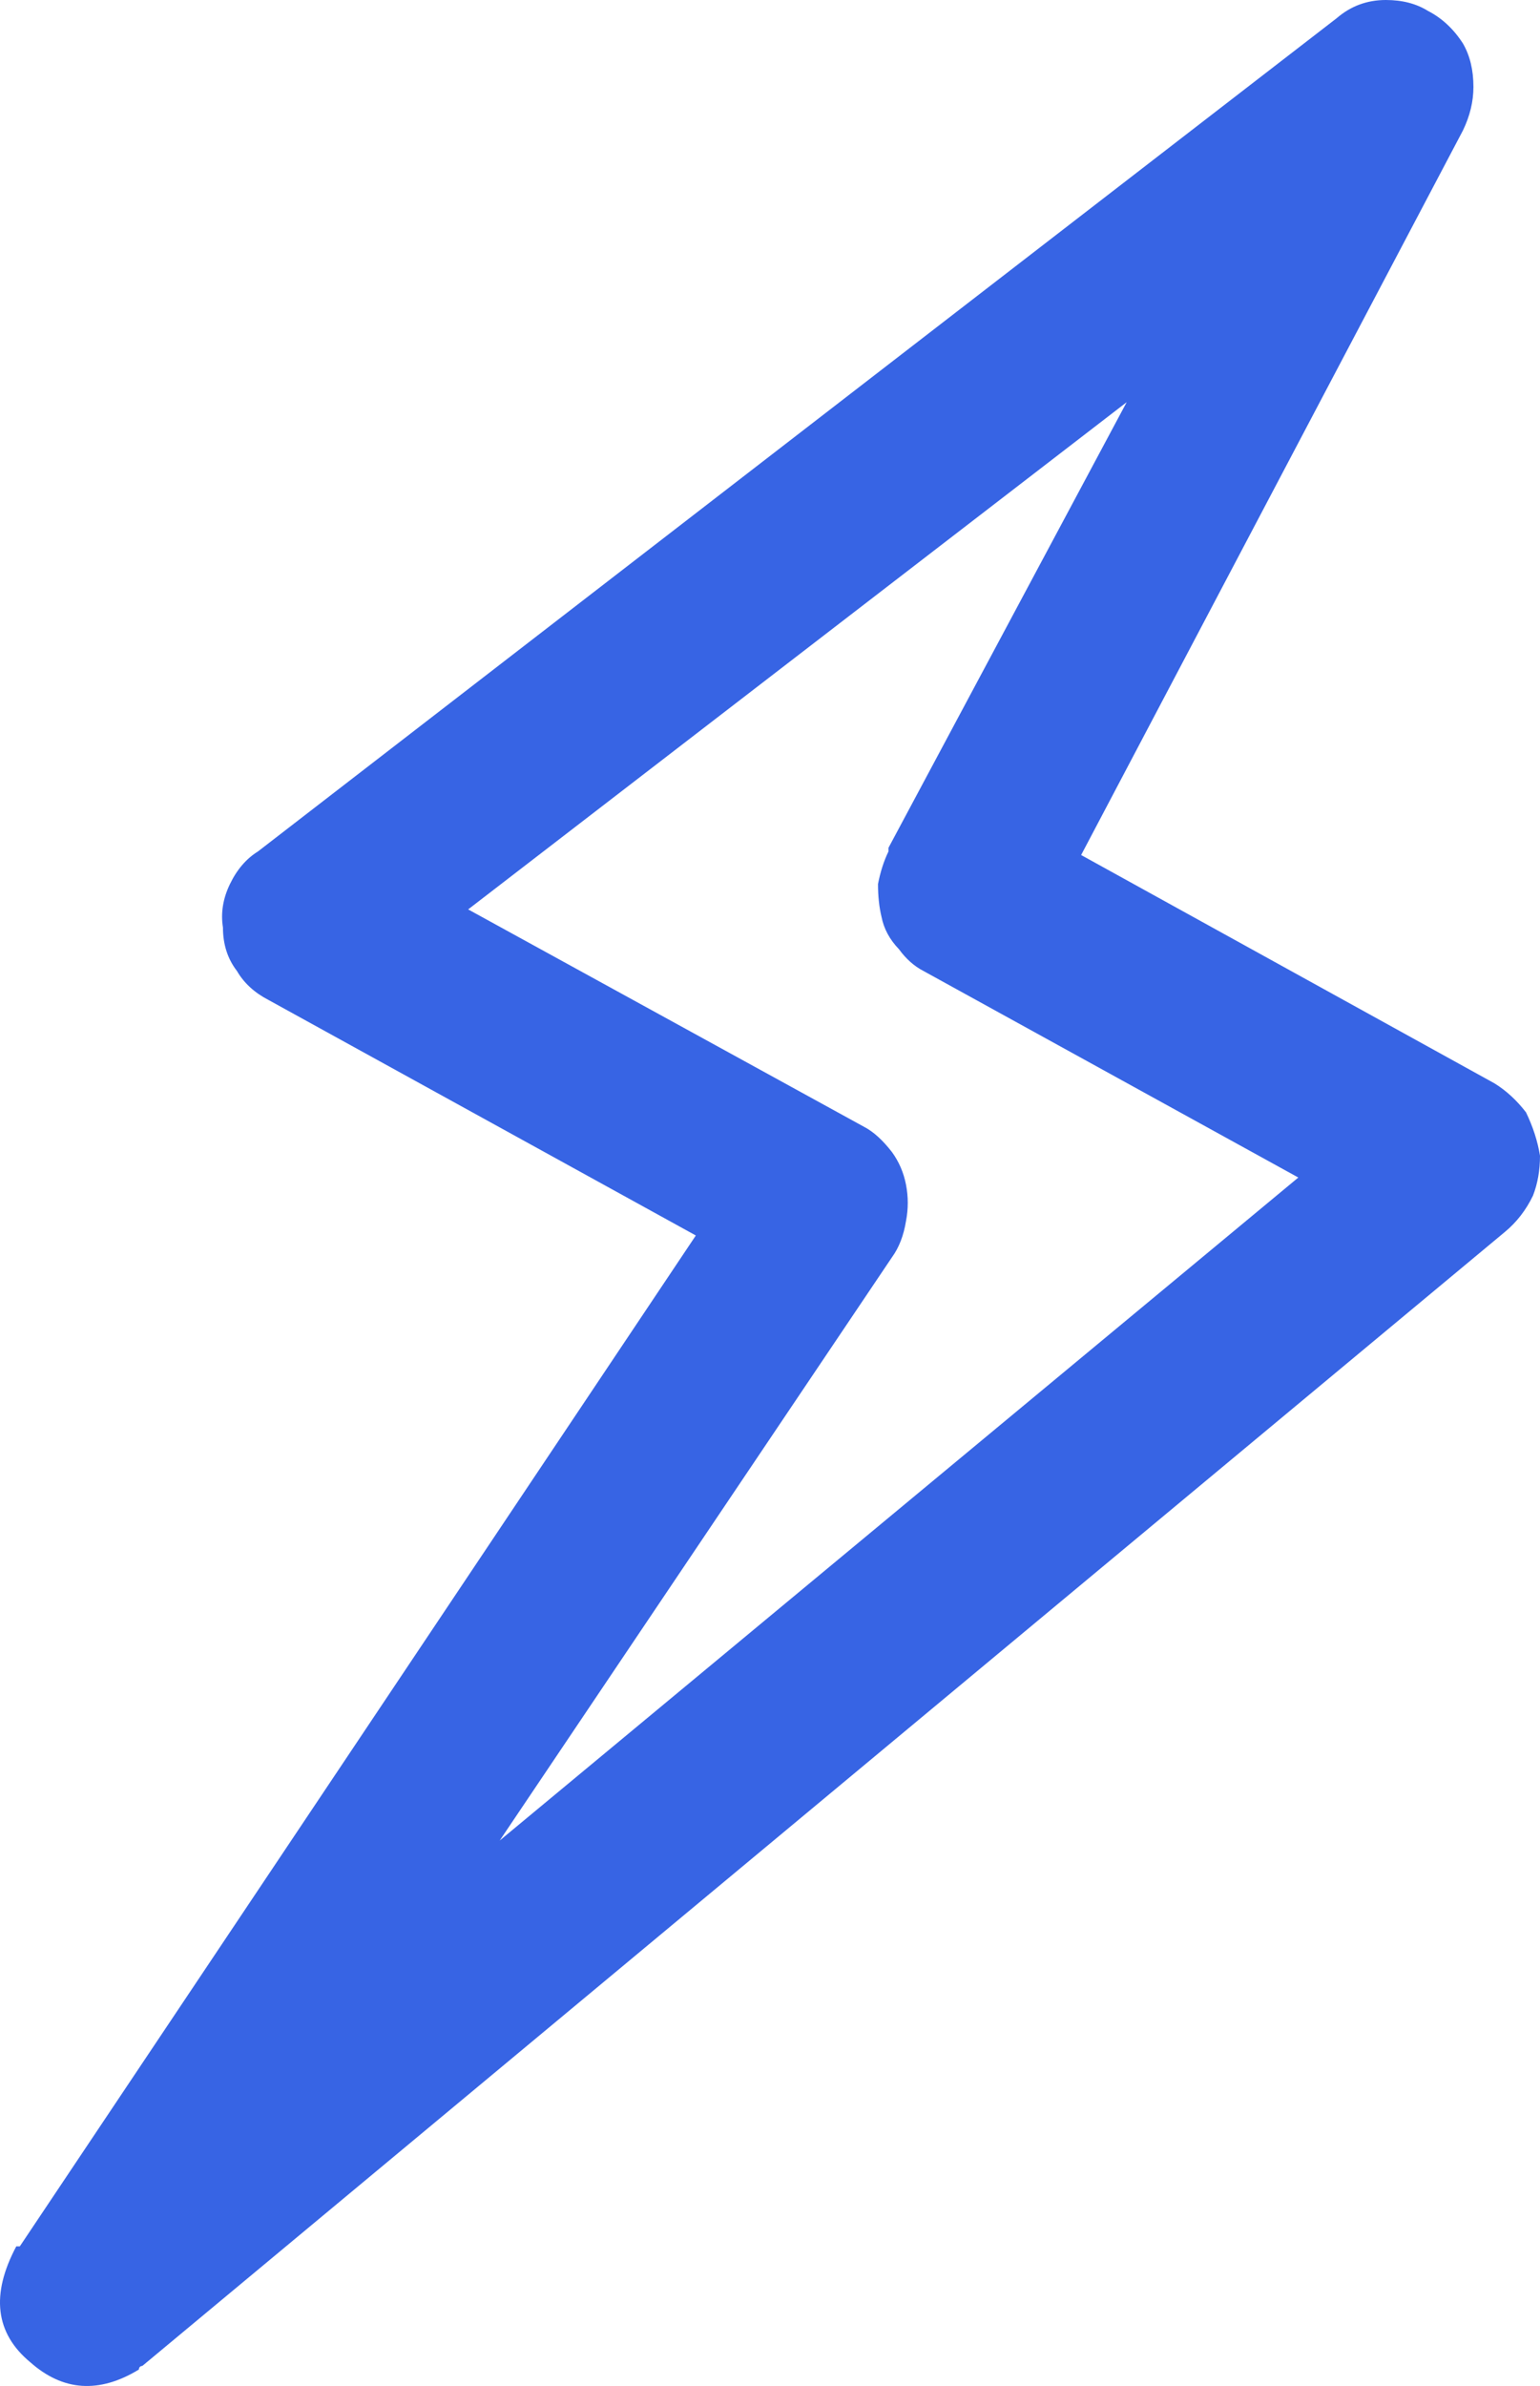 <svg width="31" height="48" viewBox="0 0 31 48" fill="none" xmlns="http://www.w3.org/2000/svg">
<path fill-rule="evenodd" clip-rule="evenodd" d="M26.91 0.364C27.192 0.121 27.521 0 27.898 0C28.227 0 28.509 0.073 28.744 0.219C29.026 0.364 29.261 0.583 29.449 0.875C29.59 1.118 29.66 1.409 29.66 1.749C29.66 2.041 29.59 2.332 29.449 2.624L21.763 17.201L30.083 21.794C30.318 21.939 30.53 22.134 30.718 22.377C30.859 22.668 30.953 22.96 31 23.251C31 23.543 30.953 23.81 30.859 24.053C30.718 24.345 30.53 24.587 30.295 24.782L2.866 47.596C2.866 47.596 2.796 47.596 2.796 47.669C1.997 48.155 1.268 48.106 0.61 47.523C-0.095 46.94 -0.189 46.162 0.328 45.191H0.399L14.007 24.855L5.405 20.117C5.123 19.971 4.911 19.777 4.77 19.534C4.582 19.291 4.488 18.999 4.488 18.659V18.659C4.441 18.368 4.488 18.076 4.629 17.785C4.77 17.493 4.958 17.274 5.193 17.129L26.91 0.364V0.364ZM17.885 17.129V17.056L22.68 8.091L9.424 18.295L17.392 22.668C17.58 22.765 17.768 22.935 17.956 23.178C18.097 23.373 18.191 23.591 18.238 23.834C18.285 24.077 18.285 24.32 18.238 24.563C18.191 24.855 18.097 25.098 17.956 25.292L10.059 37.027L26.135 23.689L18.59 19.534C18.402 19.437 18.238 19.291 18.097 19.097V19.097C17.909 18.902 17.791 18.684 17.744 18.441C17.697 18.246 17.674 18.028 17.674 17.785C17.721 17.542 17.791 17.323 17.885 17.129Z" fill="#3764E4"/>
</svg>
